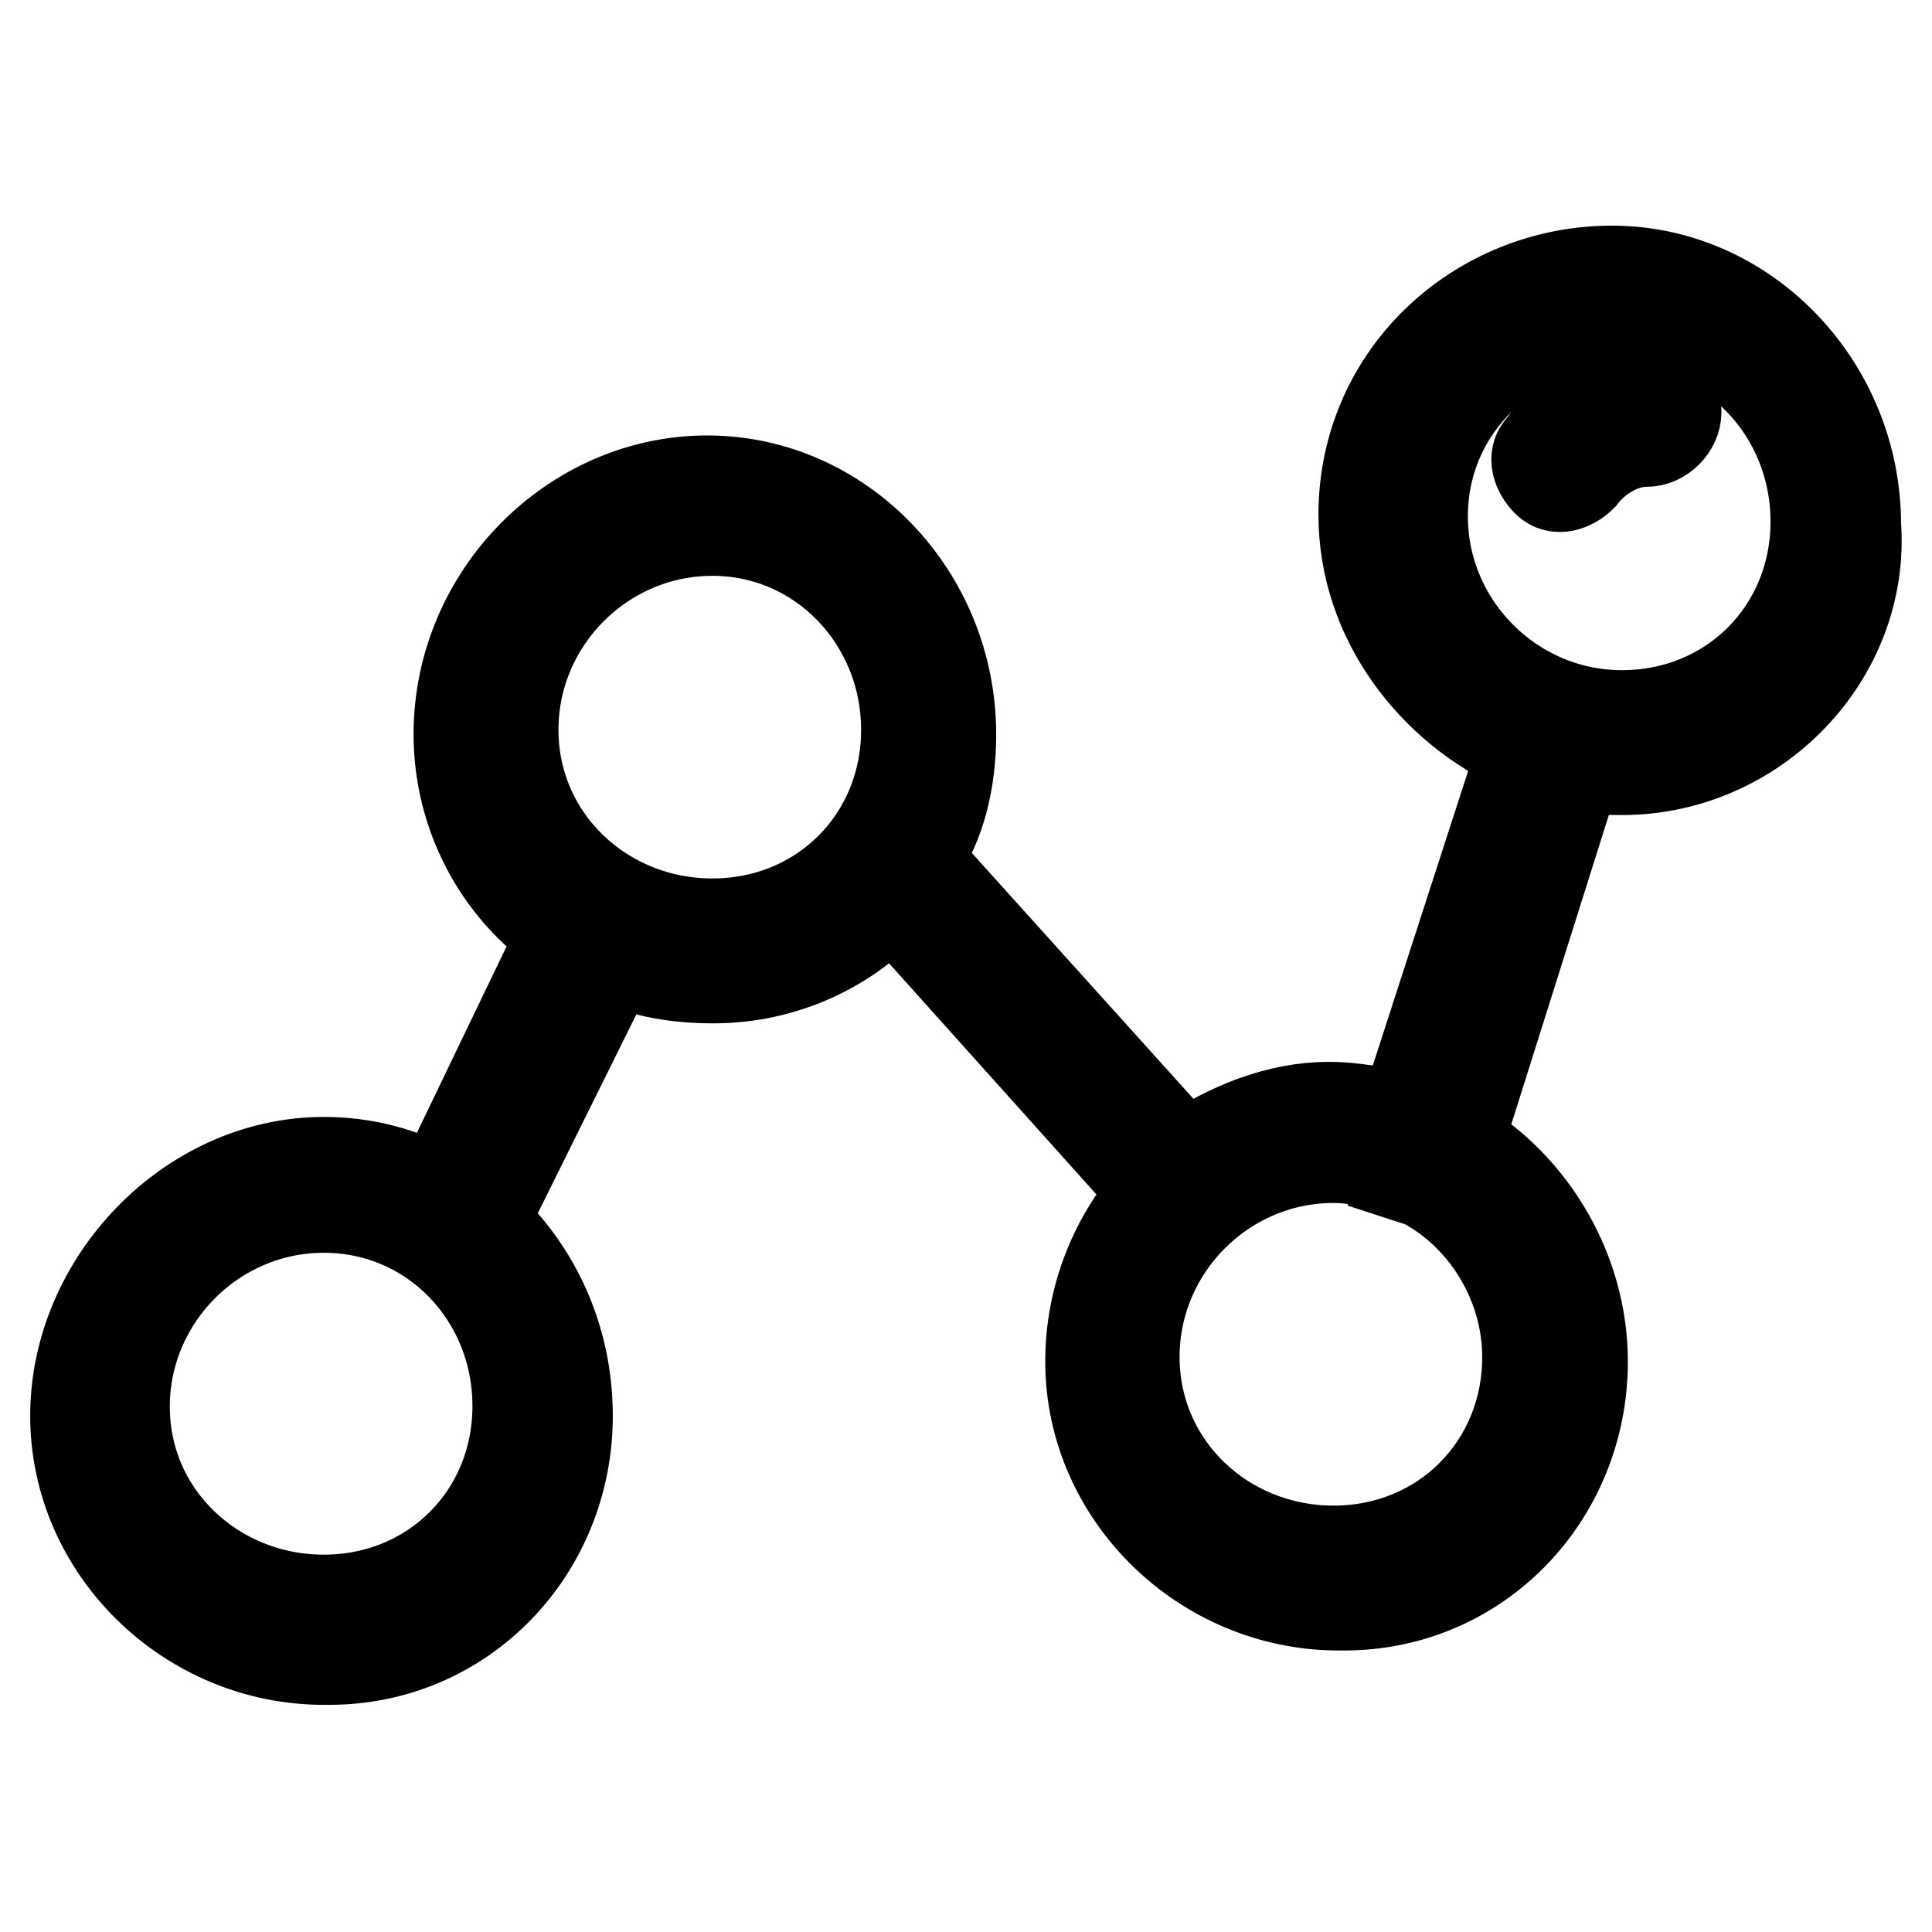 <?xml version="1.0" encoding="utf-8"?>
<!-- Svg Vector Icons : http://www.onlinewebfonts.com/icon -->
<!DOCTYPE svg PUBLIC "-//W3C//DTD SVG 1.1//EN" "http://www.w3.org/Graphics/SVG/1.1/DTD/svg11.dtd">
<svg version="1.1" xmlns="http://www.w3.org/2000/svg" xmlns:xlink="http://www.w3.org/1999/xlink" x="0px" y="0px" viewBox="0 0 256 256" enable-background="new 0 0 256 256" xml:space="preserve">
<g> <path stroke-width="12" fill-opacity="0" stroke="#000000"  d="M214.9,102c-2,0-4,0-5.9-0.7l-15.8,50.1c9.9,5.9,16.5,17.1,16.5,29c0,17.8-13.8,32.3-31.6,32.3h-0.7 c-17.8,0-32.9-14.5-32.9-32.3c0-8.6,3.3-16.5,8.6-22.4l-34.9-38.9c-5.9,6.6-14.5,10.5-23.7,10.5c-4.6,0-9.2-0.7-13.2-2.6L64,161.9 c7.2,6.6,11.2,15.8,11.2,25.7c0,17.8-13.8,32.3-31.6,32.3h-0.7c-17.8,0-32.9-14.5-32.9-32.3c0-17.8,15.2-33.6,32.9-33.6 c5.3,0,10.5,1.3,15.2,4l16.5-34.3c-8.6-5.9-13.8-15.8-13.8-26.4c0-18.5,15.2-33.6,32.9-33.6c17.8,0,32.3,15.2,32.3,33.6 c0,5.9-1.3,11.9-4.6,16.5l35.6,39.5c5.9-4,12.5-6.6,19.1-6.6c3.3,0,6.6,0.7,9.9,1.3l15.8-48.8c-11.9-5.3-21.1-17.1-21.1-31 c0-18.5,15.2-32.3,32.9-32.3s32.3,15.2,32.3,33.6C247.2,86.8,232.7,102,214.9,102L214.9,102z M42.9,160 c-14.5,0-26.4,11.9-26.4,26.4S28.5,212,42.9,212c14.5,0,25.7-11.2,25.7-25.7S57.4,160,42.9,160z M94.4,70.3 C79.9,70.3,68,82.2,68,96.7s11.9,25.7,26.4,25.7s25.7-11.2,25.7-25.7C120.1,82.2,108.8,70.3,94.4,70.3z M188.6,156.7l-4-1.3v-0.7 c-2.6-0.7-5.3-1.3-7.9-1.3c-14.5,0-26.4,11.9-26.4,26.4s11.9,25.7,26.4,25.7c14.5,0,25.7-11.2,25.7-25.7 C202.4,170.5,197.2,161.3,188.6,156.7z M214.9,42.7c-14.5,0-26.4,11.2-26.4,25.7c0,14.5,11.9,26.4,26.4,26.4s25.7-11.2,25.7-25.7 S229.4,42.7,214.9,42.7L214.9,42.7z M218.2,58.5c-3.3,0-6.6,2-8.6,4.6c-1.3,1.3-3.3,2-4.6,0.7c-1.3-1.3-2-3.3-0.7-4.6 c3.3-4.6,8.6-7.9,14.5-7.9c2,0,3.3,1.3,3.3,3.3S220.2,58.5,218.2,58.5z"/></g>
</svg>